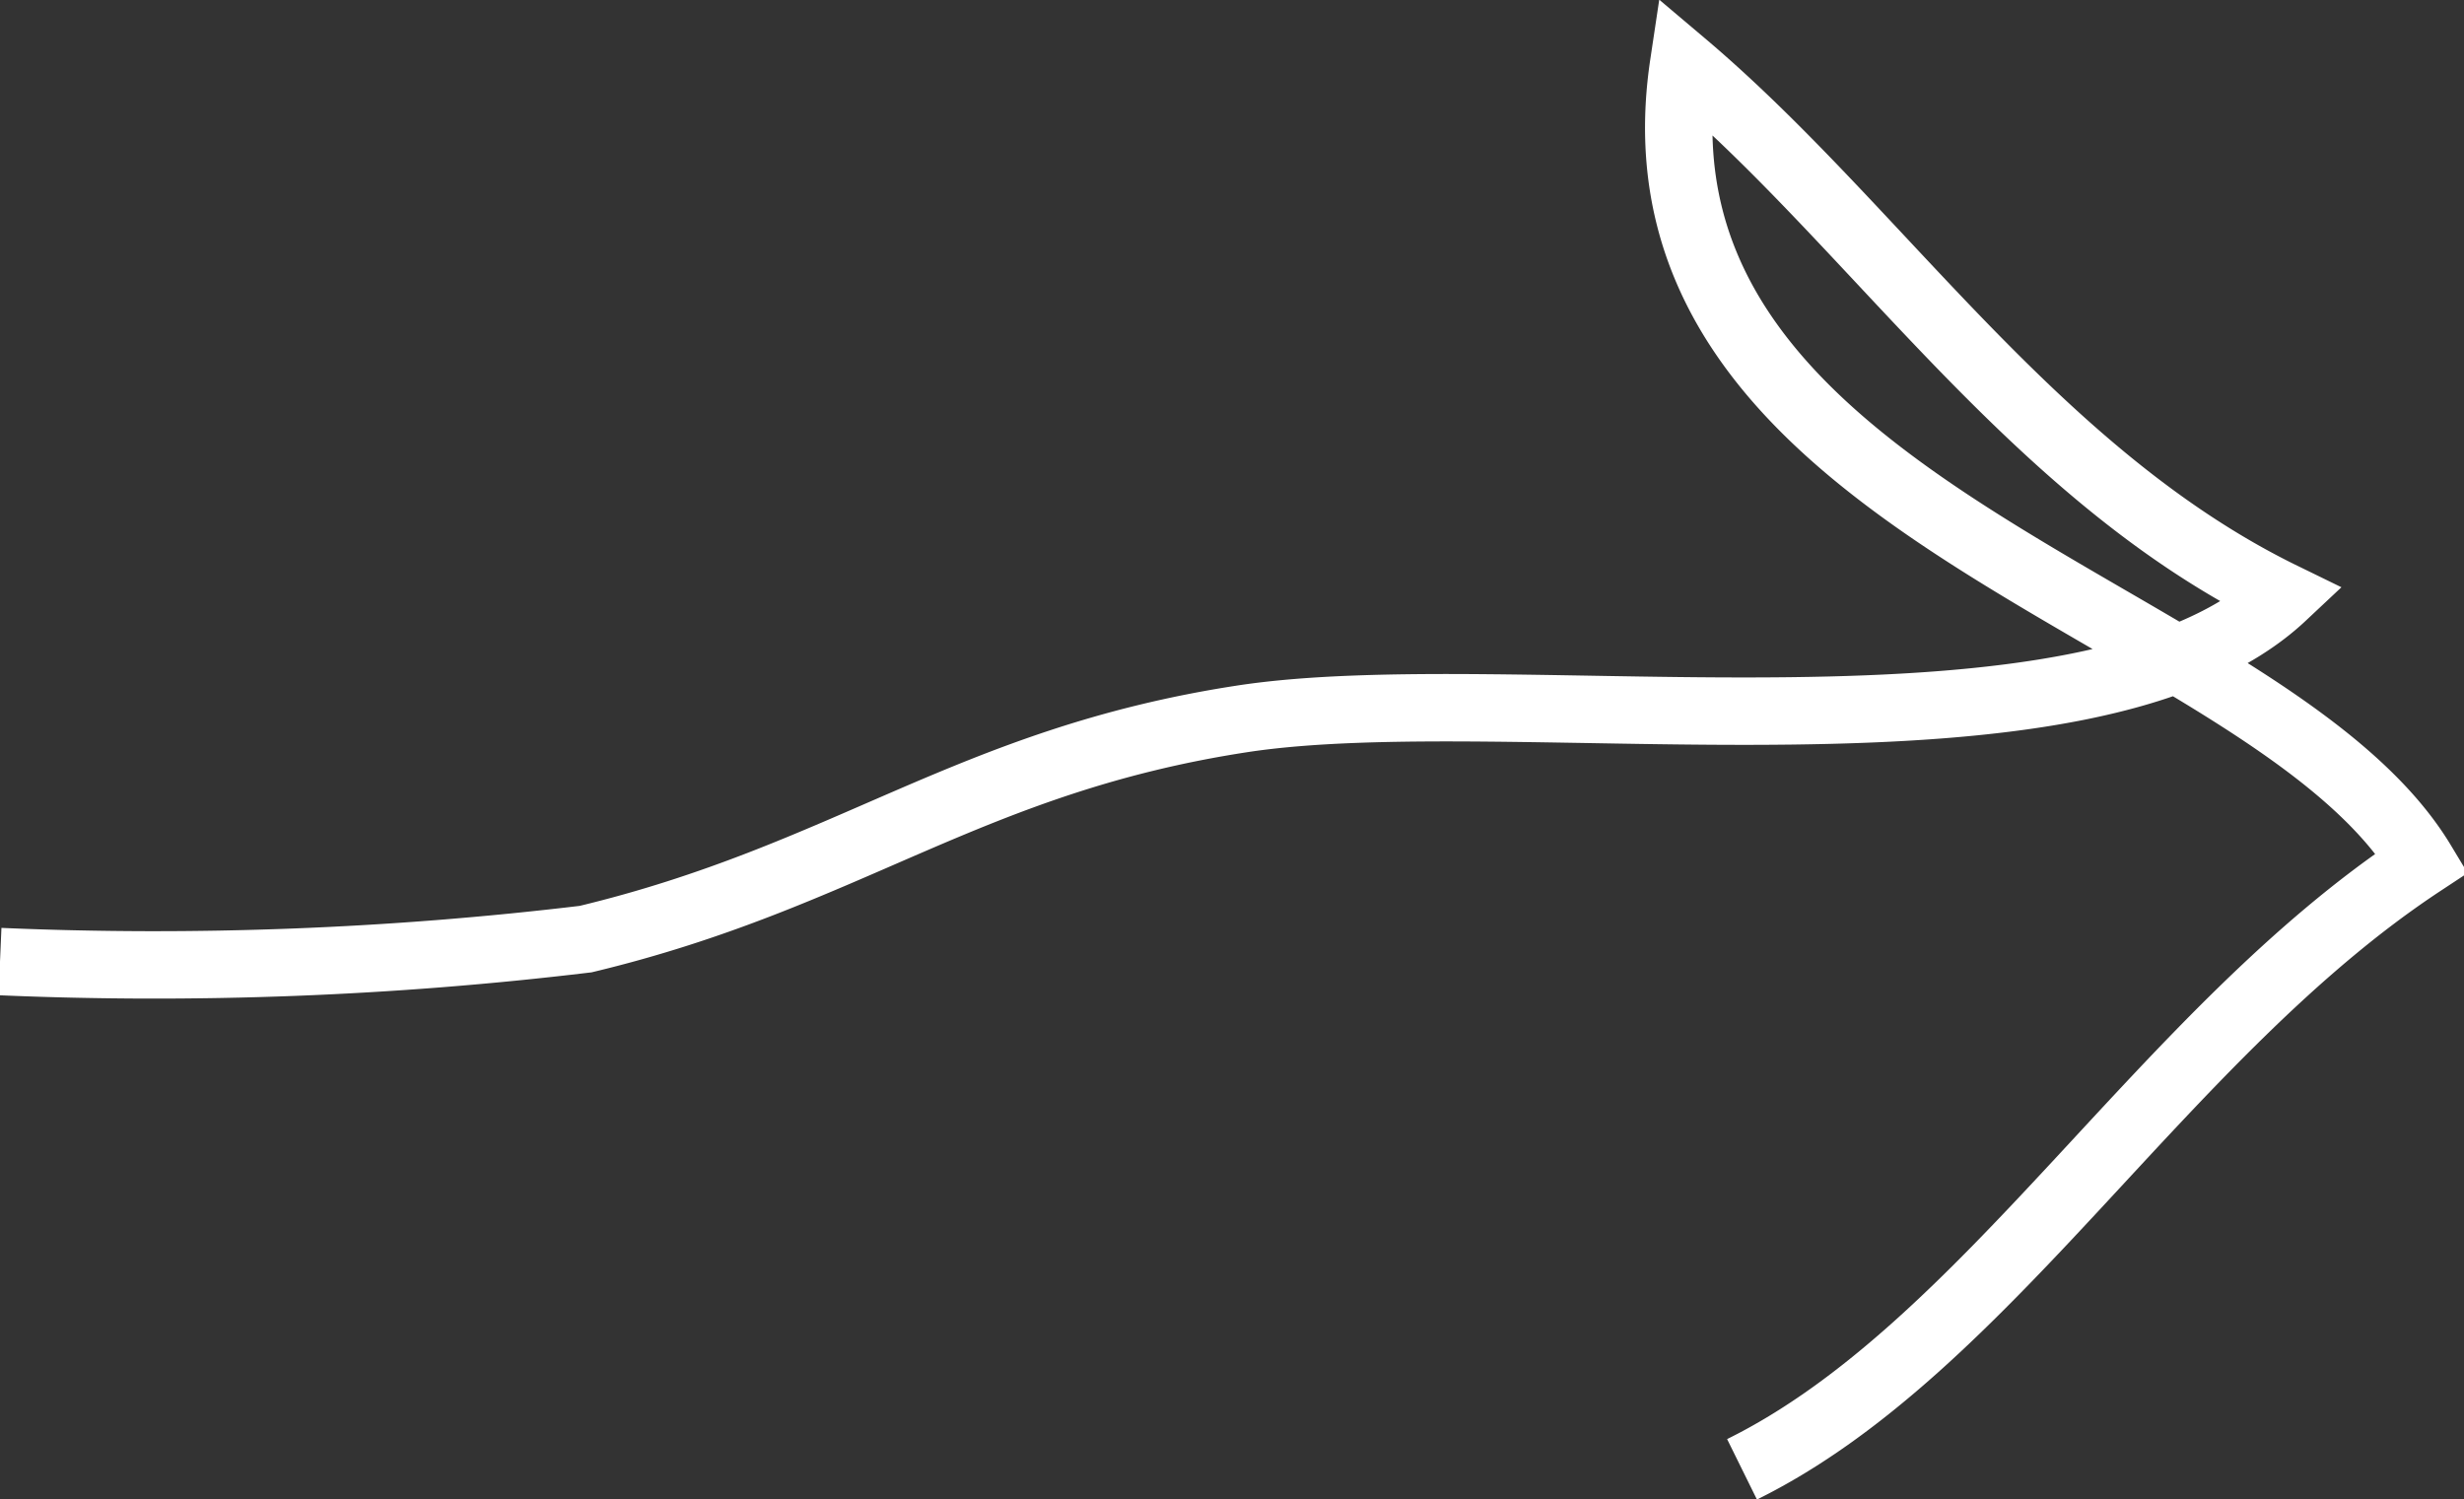 <svg xmlns="http://www.w3.org/2000/svg" viewBox="0 0 16.45 10.01"><rect x="0" y="0" width="16.45" height="10.01" fill="#333333" stroke="none"/><defs><style>.cls-1{fill:none;stroke:#fff;stroke-width:0.45px;}</style></defs><title>arrow_1</title><g id="Layer_2" data-name="Layer 2"><g id="Layer_1-2" data-name="Layer 1"><path class="cls-1" d="M0,6.42a24.13,24.13,0,0,0,3.91-.15C5.66,5.85,6.47,5.08,8.29,4.8s5.64.41,6.95-.82c-1.66-.81-2.71-2.46-4-3.55-.45,3,3.9,3.62,4.93,5.33C14.44,6.9,13.27,9,11.63,9.81"/></g></g></svg>